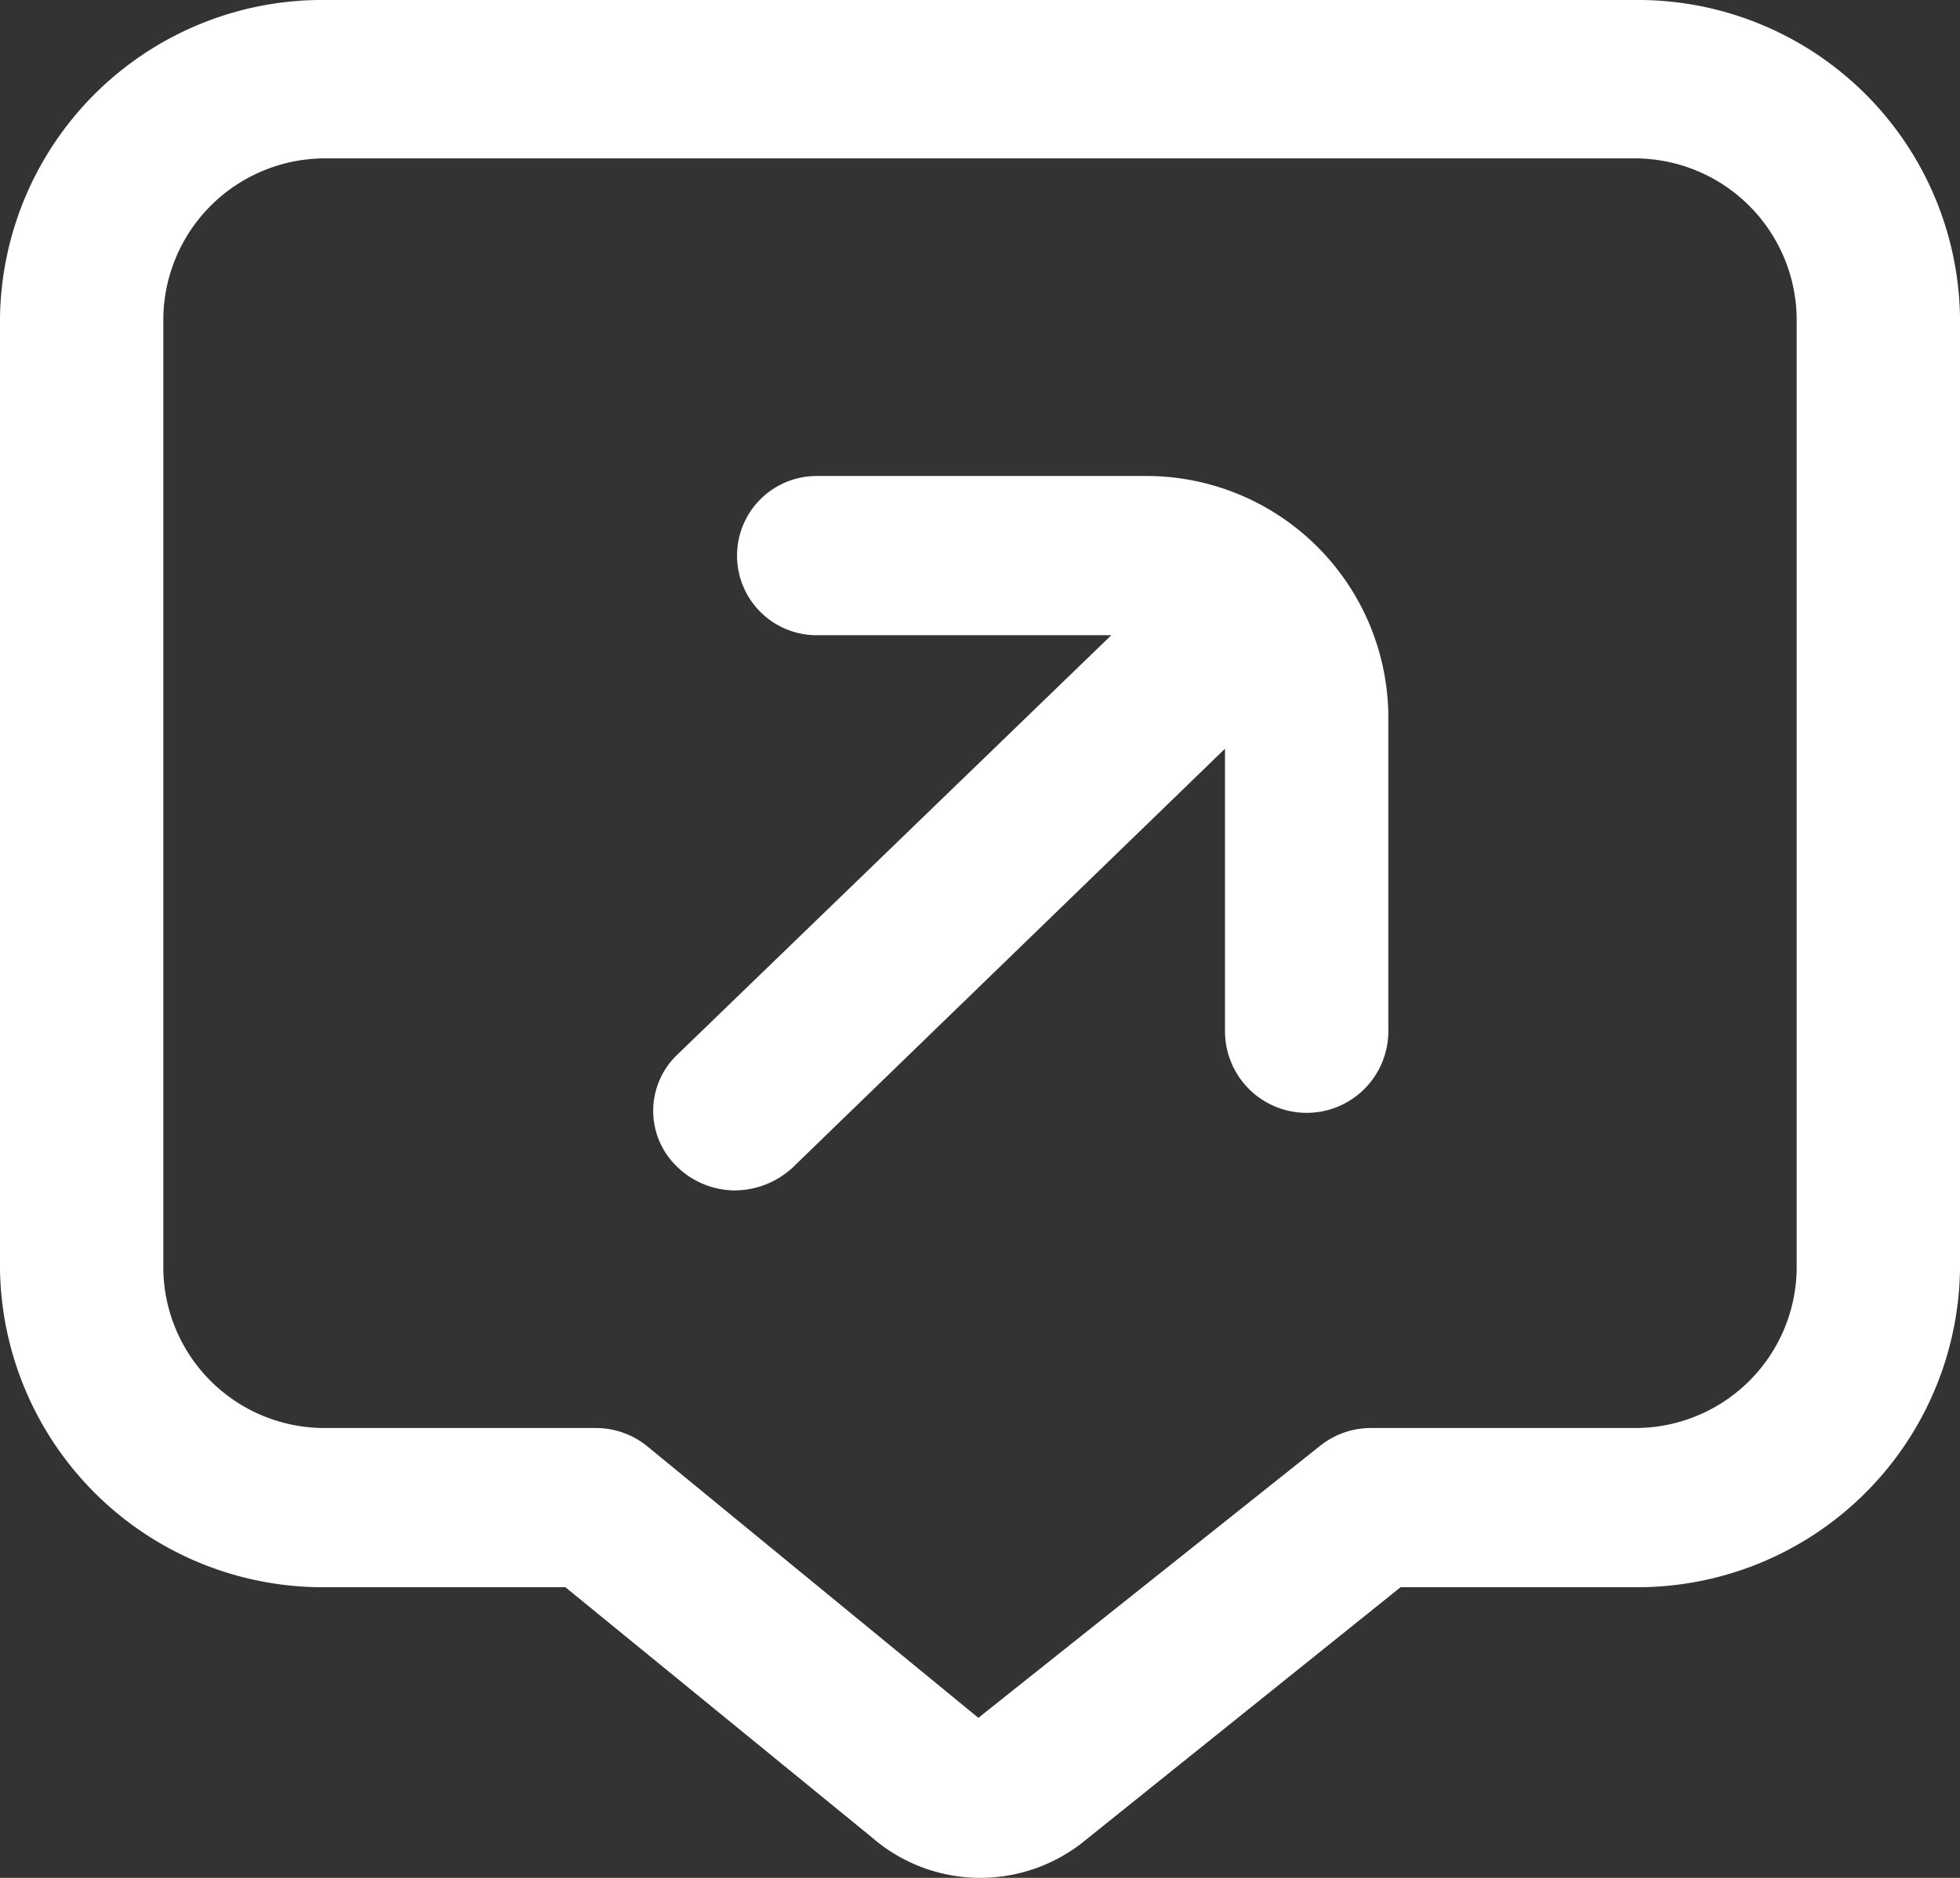 <svg xmlns="http://www.w3.org/2000/svg" width="24" height="23" viewBox="0 0 24 23">
  <rect x="0" y="0" width="24" height="23" fill="#333333" stroke="none"/>
  <defs>
    <style>
      .cls-1 {
        fill: #fff;
        fill-rule: evenodd;
      }
    </style>
  </defs>
  <path id="Фигура_10" data-name="Фигура 10" class="cls-1" d="M1001,4508.75v3.88a1,1,0,0,1-2,0v-3.46l-5.294,5.13a1.05,1.05,0,0,1-.706.28,1.02,1.02,0,0,1-.709-0.29,0.948,0.948,0,0,1,0-1.37l5.317-5.14H994a0.975,0.975,0,1,1,0-1.95h4A2.964,2.964,0,0,1,1001,4508.75Zm7-4.86v11.66a3.951,3.951,0,0,1-4,3.89h-2.85l-3.849,3.09a2.026,2.026,0,0,1-2.63-.03l-3.748-3.06H988a3.954,3.954,0,0,1-4-3.89v-11.66a3.947,3.947,0,0,1,4-3.89h16A3.945,3.945,0,0,1,1008,4503.89Zm-2,0a1.983,1.983,0,0,0-2-1.95H988a1.981,1.981,0,0,0-2,1.95v11.66a1.973,1.973,0,0,0,2,1.94h3.289a1,1,0,0,1,.644.23l4.047,3.32,4.17-3.32a1,1,0,0,1,.64-0.23H1004a1.975,1.975,0,0,0,2-1.94v-11.66Z" transform="translate(-984 -4500)"/>
</svg>
